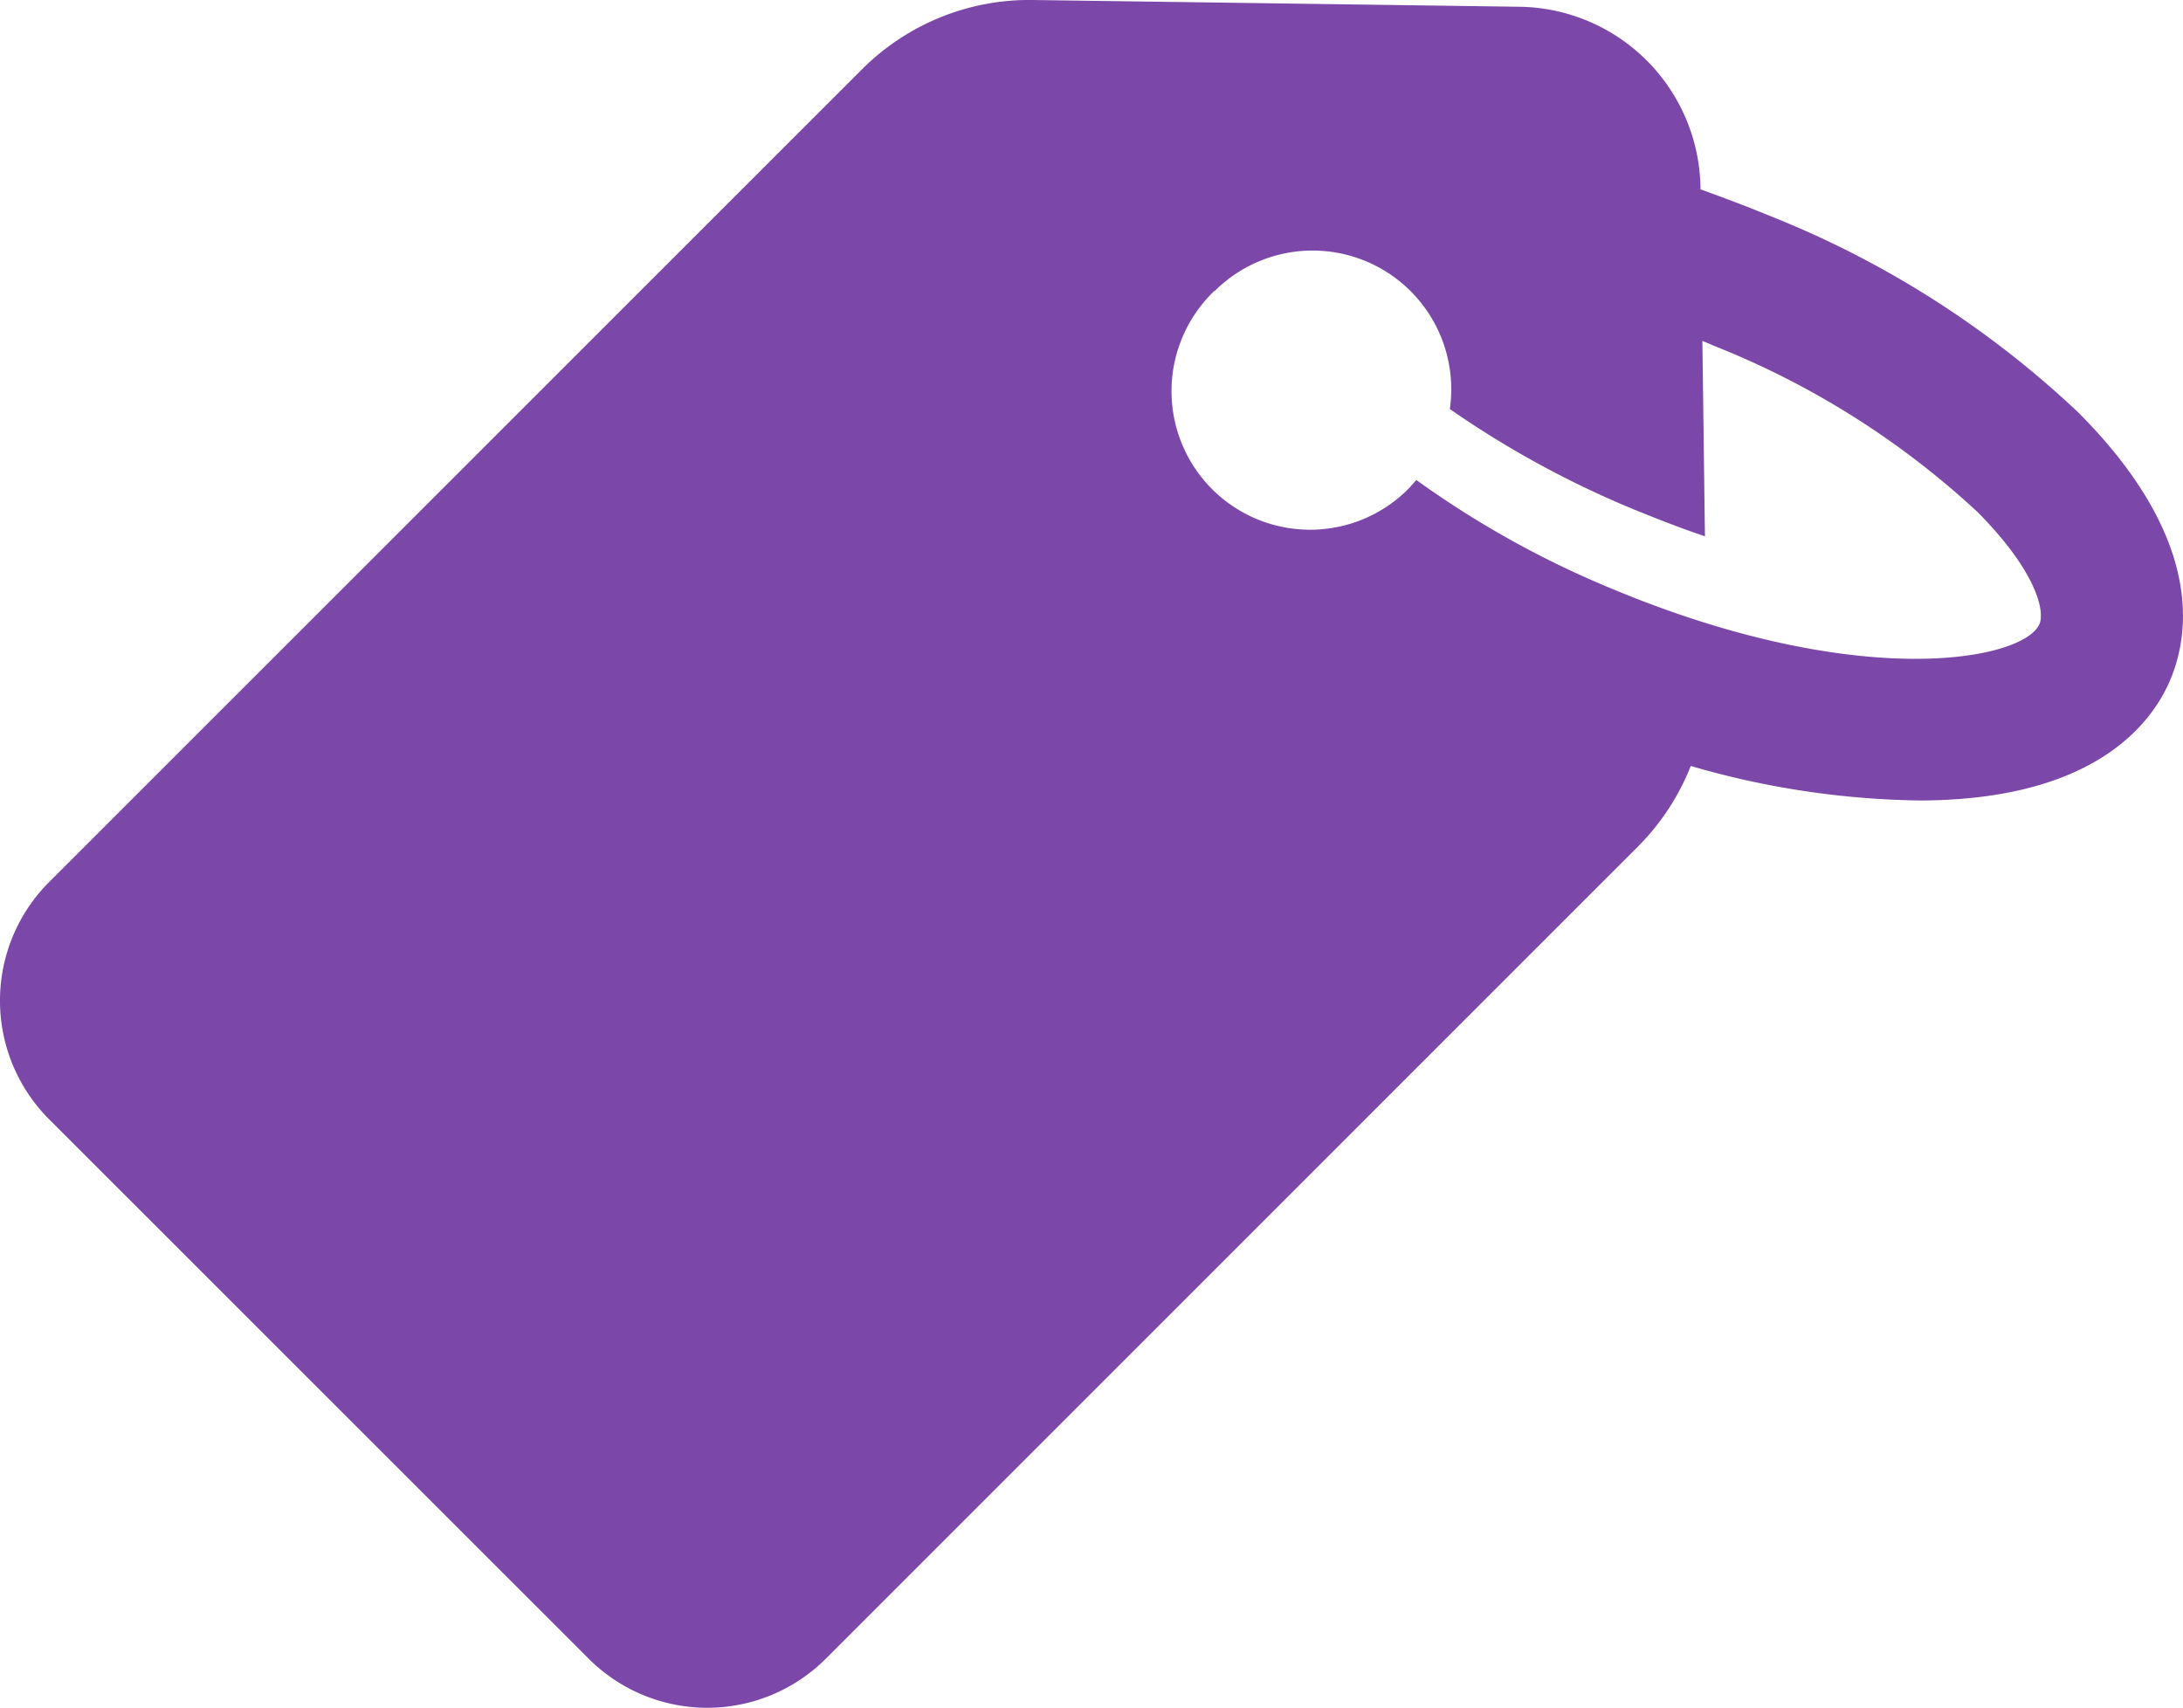 <svg xmlns="http://www.w3.org/2000/svg" width="26.494" height="20.727" viewBox="0 0 26.494 20.727">
  <g id="tag" transform="translate(-0.004 -53.063)">
    <path id="Контур_9916" data-name="Контур 9916" d="M7.148,73.193a2.036,2.036,0,0,0,2.879,0l9.855-9.855a2.886,2.886,0,0,0,.642-.979,10.361,10.361,0,0,0,2.8.419c2.1-.011,2.8-.931,3.026-1.48s.392-1.687-1.083-3.189l-.049-.049a11.781,11.781,0,0,0-3.749-2.383c-.278-.114-.555-.218-.827-.316v-.016a2.228,2.228,0,0,0-2.2-2.2l-5.9-.082a2.871,2.871,0,0,0-2.084.849L.6,63.768a2.036,2.036,0,0,0,0,2.879Zm7.6-16.6A1.683,1.683,0,0,1,17.6,58.027a11.746,11.746,0,0,0,2.247,1.224c.294.12.577.229.849.321L20.665,57.2c.049.022.093.038.141.06A10.257,10.257,0,0,1,24,59.273l.033.033c.707.724.784,1.186.724,1.328-.185.441-2.171.833-5.186-.424a11.638,11.638,0,0,1-2.378-1.322c-.022.027-.049.054-.071.082a1.682,1.682,0,1,1-2.378-2.378Z" fill="#7b47a8"/>
  </g>
</svg>
